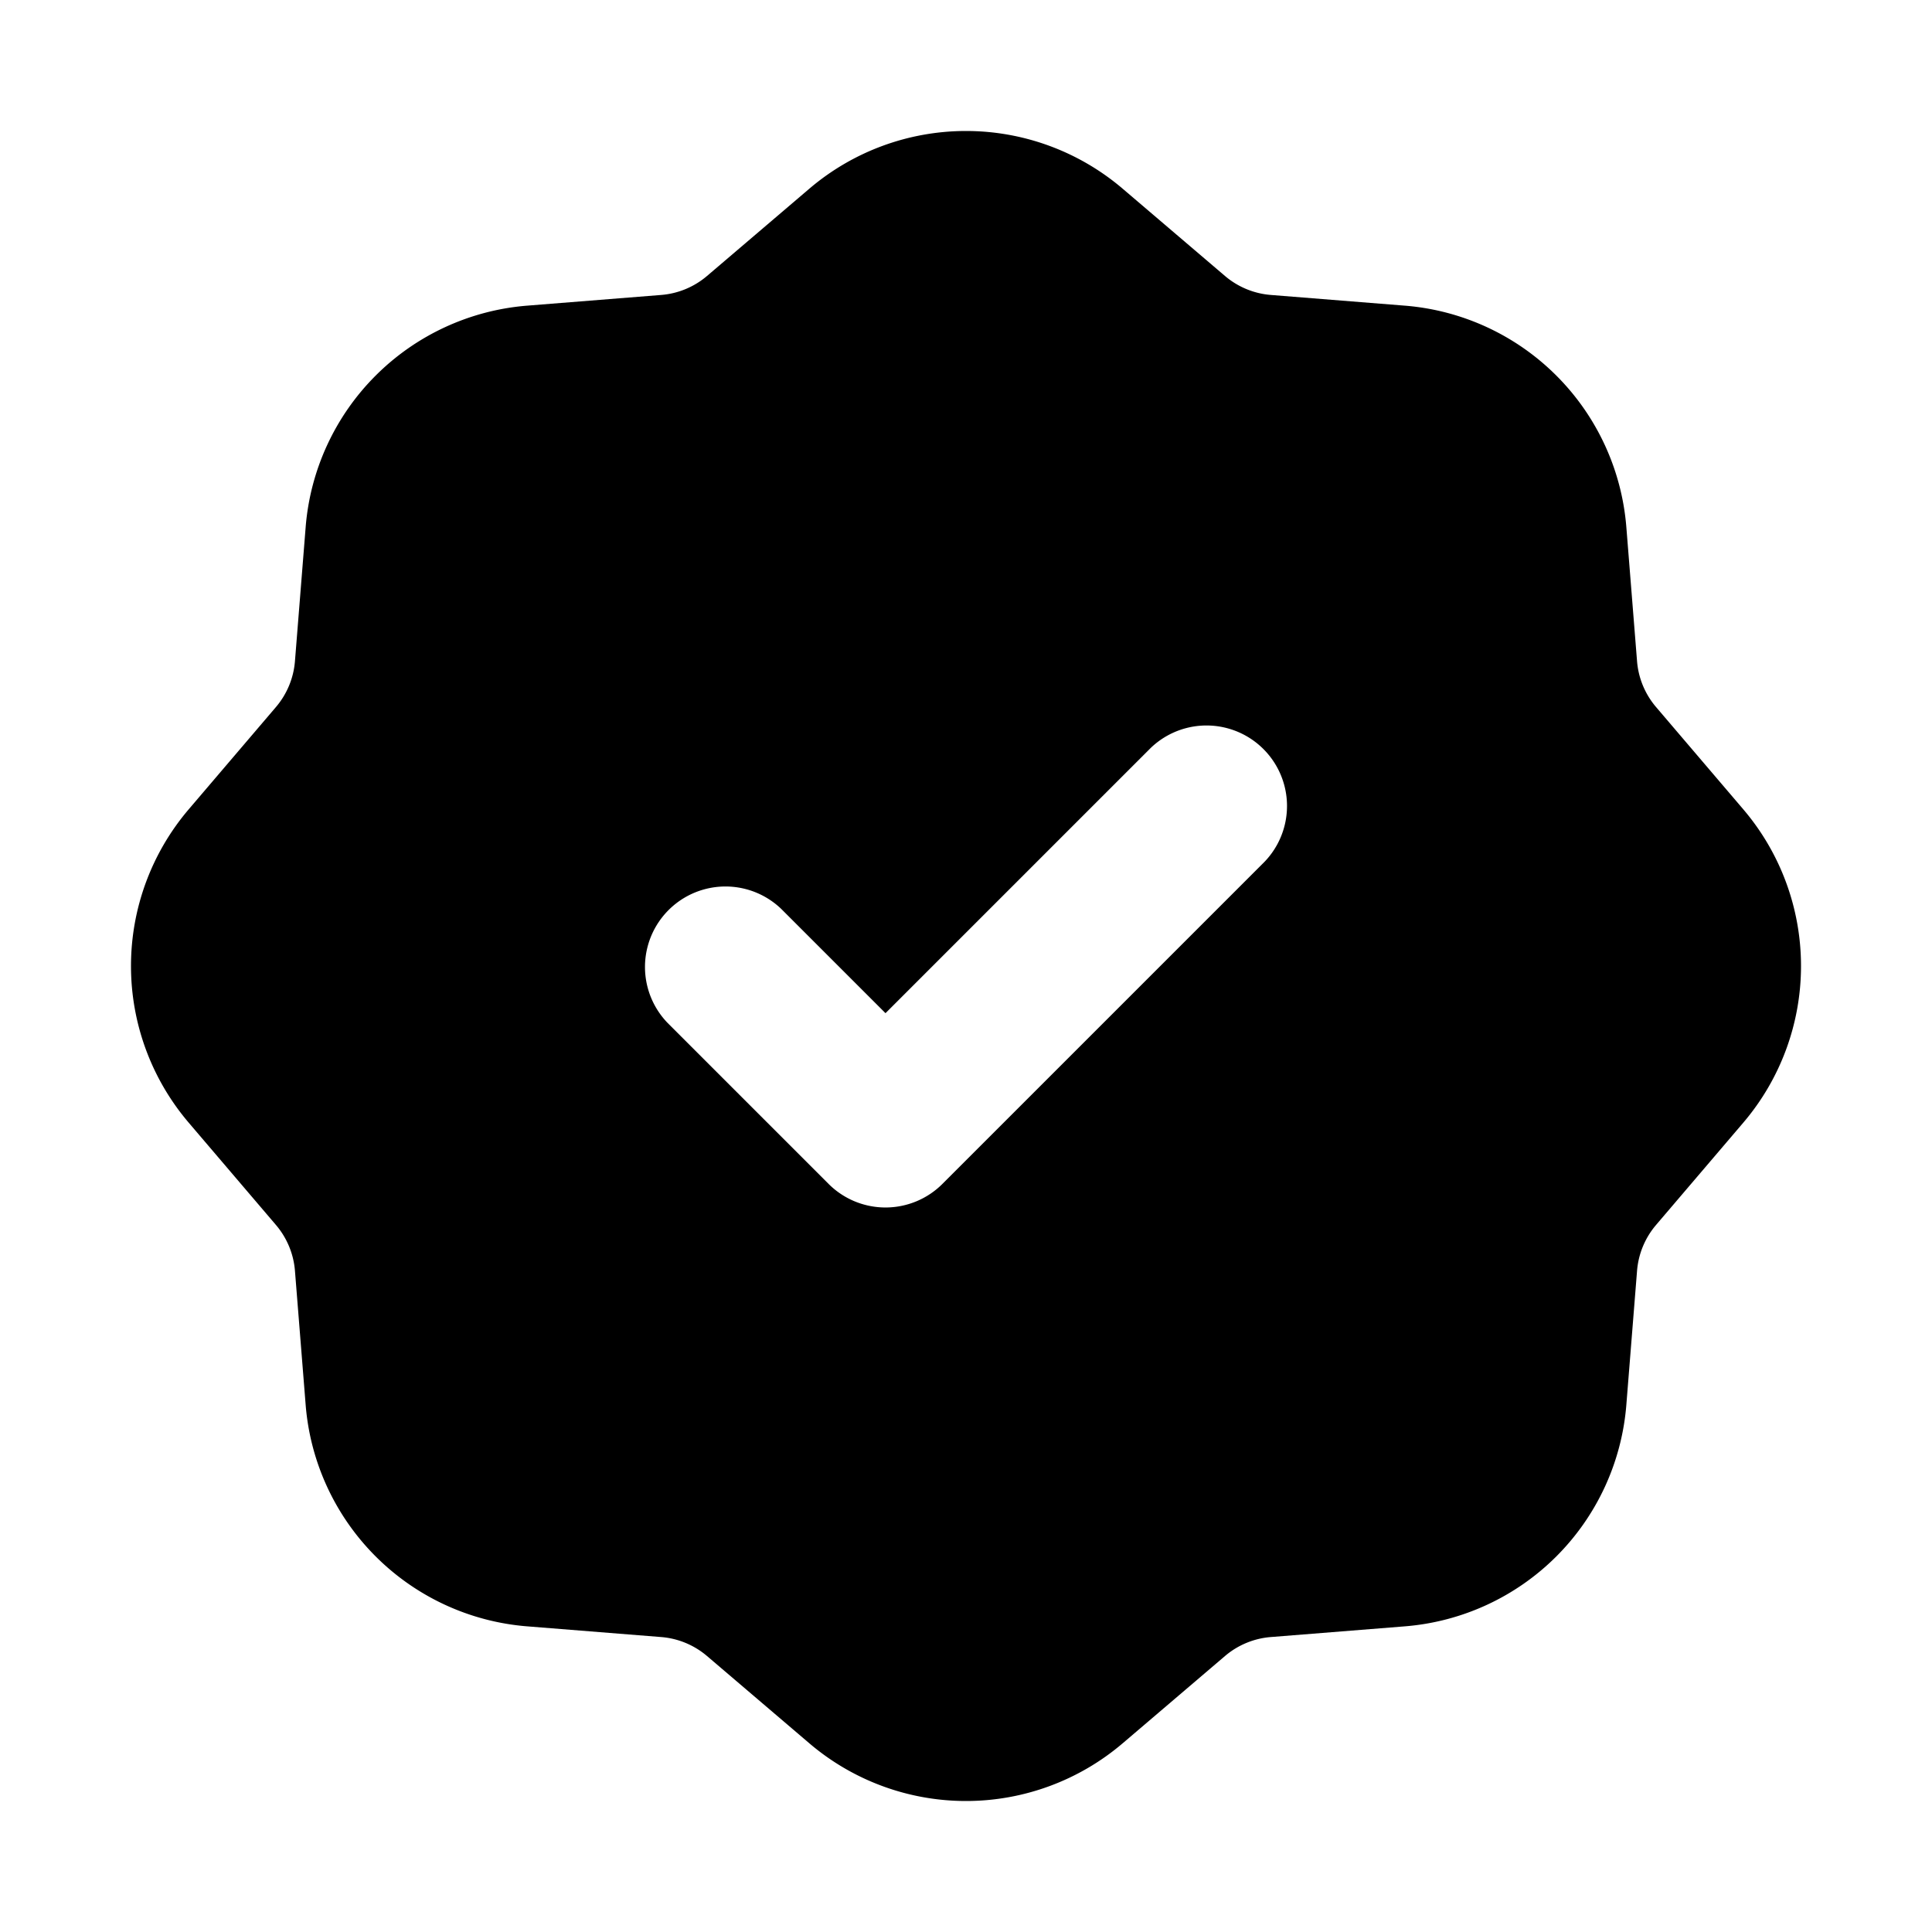 <svg width="24" height="24" fill="none" xmlns="http://www.w3.org/2000/svg"><path fill-rule="evenodd" clip-rule="evenodd" d="M10.054 2.344a3 3 0 013.892 0l1.271 1.084a1 1 0 00.57.236l1.665.133a3 3 0 012.751 2.751l.133 1.666a1 1 0 00.236.569l1.084 1.271a3 3 0 010 3.892l-1.084 1.271a1 1 0 00-.236.57l-.133 1.665a3 3 0 01-2.751 2.751l-1.666.133a1 1 0 00-.569.236l-1.271 1.084a3 3 0 01-3.892 0l-1.271-1.084a1 1 0 00-.57-.236l-1.665-.133a3 3 0 01-2.751-2.751l-.133-1.666a1 1 0 00-.236-.569l-1.084-1.271a3 3 0 010-3.892l1.084-1.271a1 1 0 00.236-.57l.133-1.665a3 3 0 012.751-2.751l1.666-.133a1 1 0 00.569-.236l1.271-1.084zm5.653 8.363a1 1 0 00-1.414-1.414L11 12.586l-1.293-1.293a1 1 0 00-1.414 1.414l2 2a1 1 0 001.414 0l4-4z" fill="currentColor"/></svg>